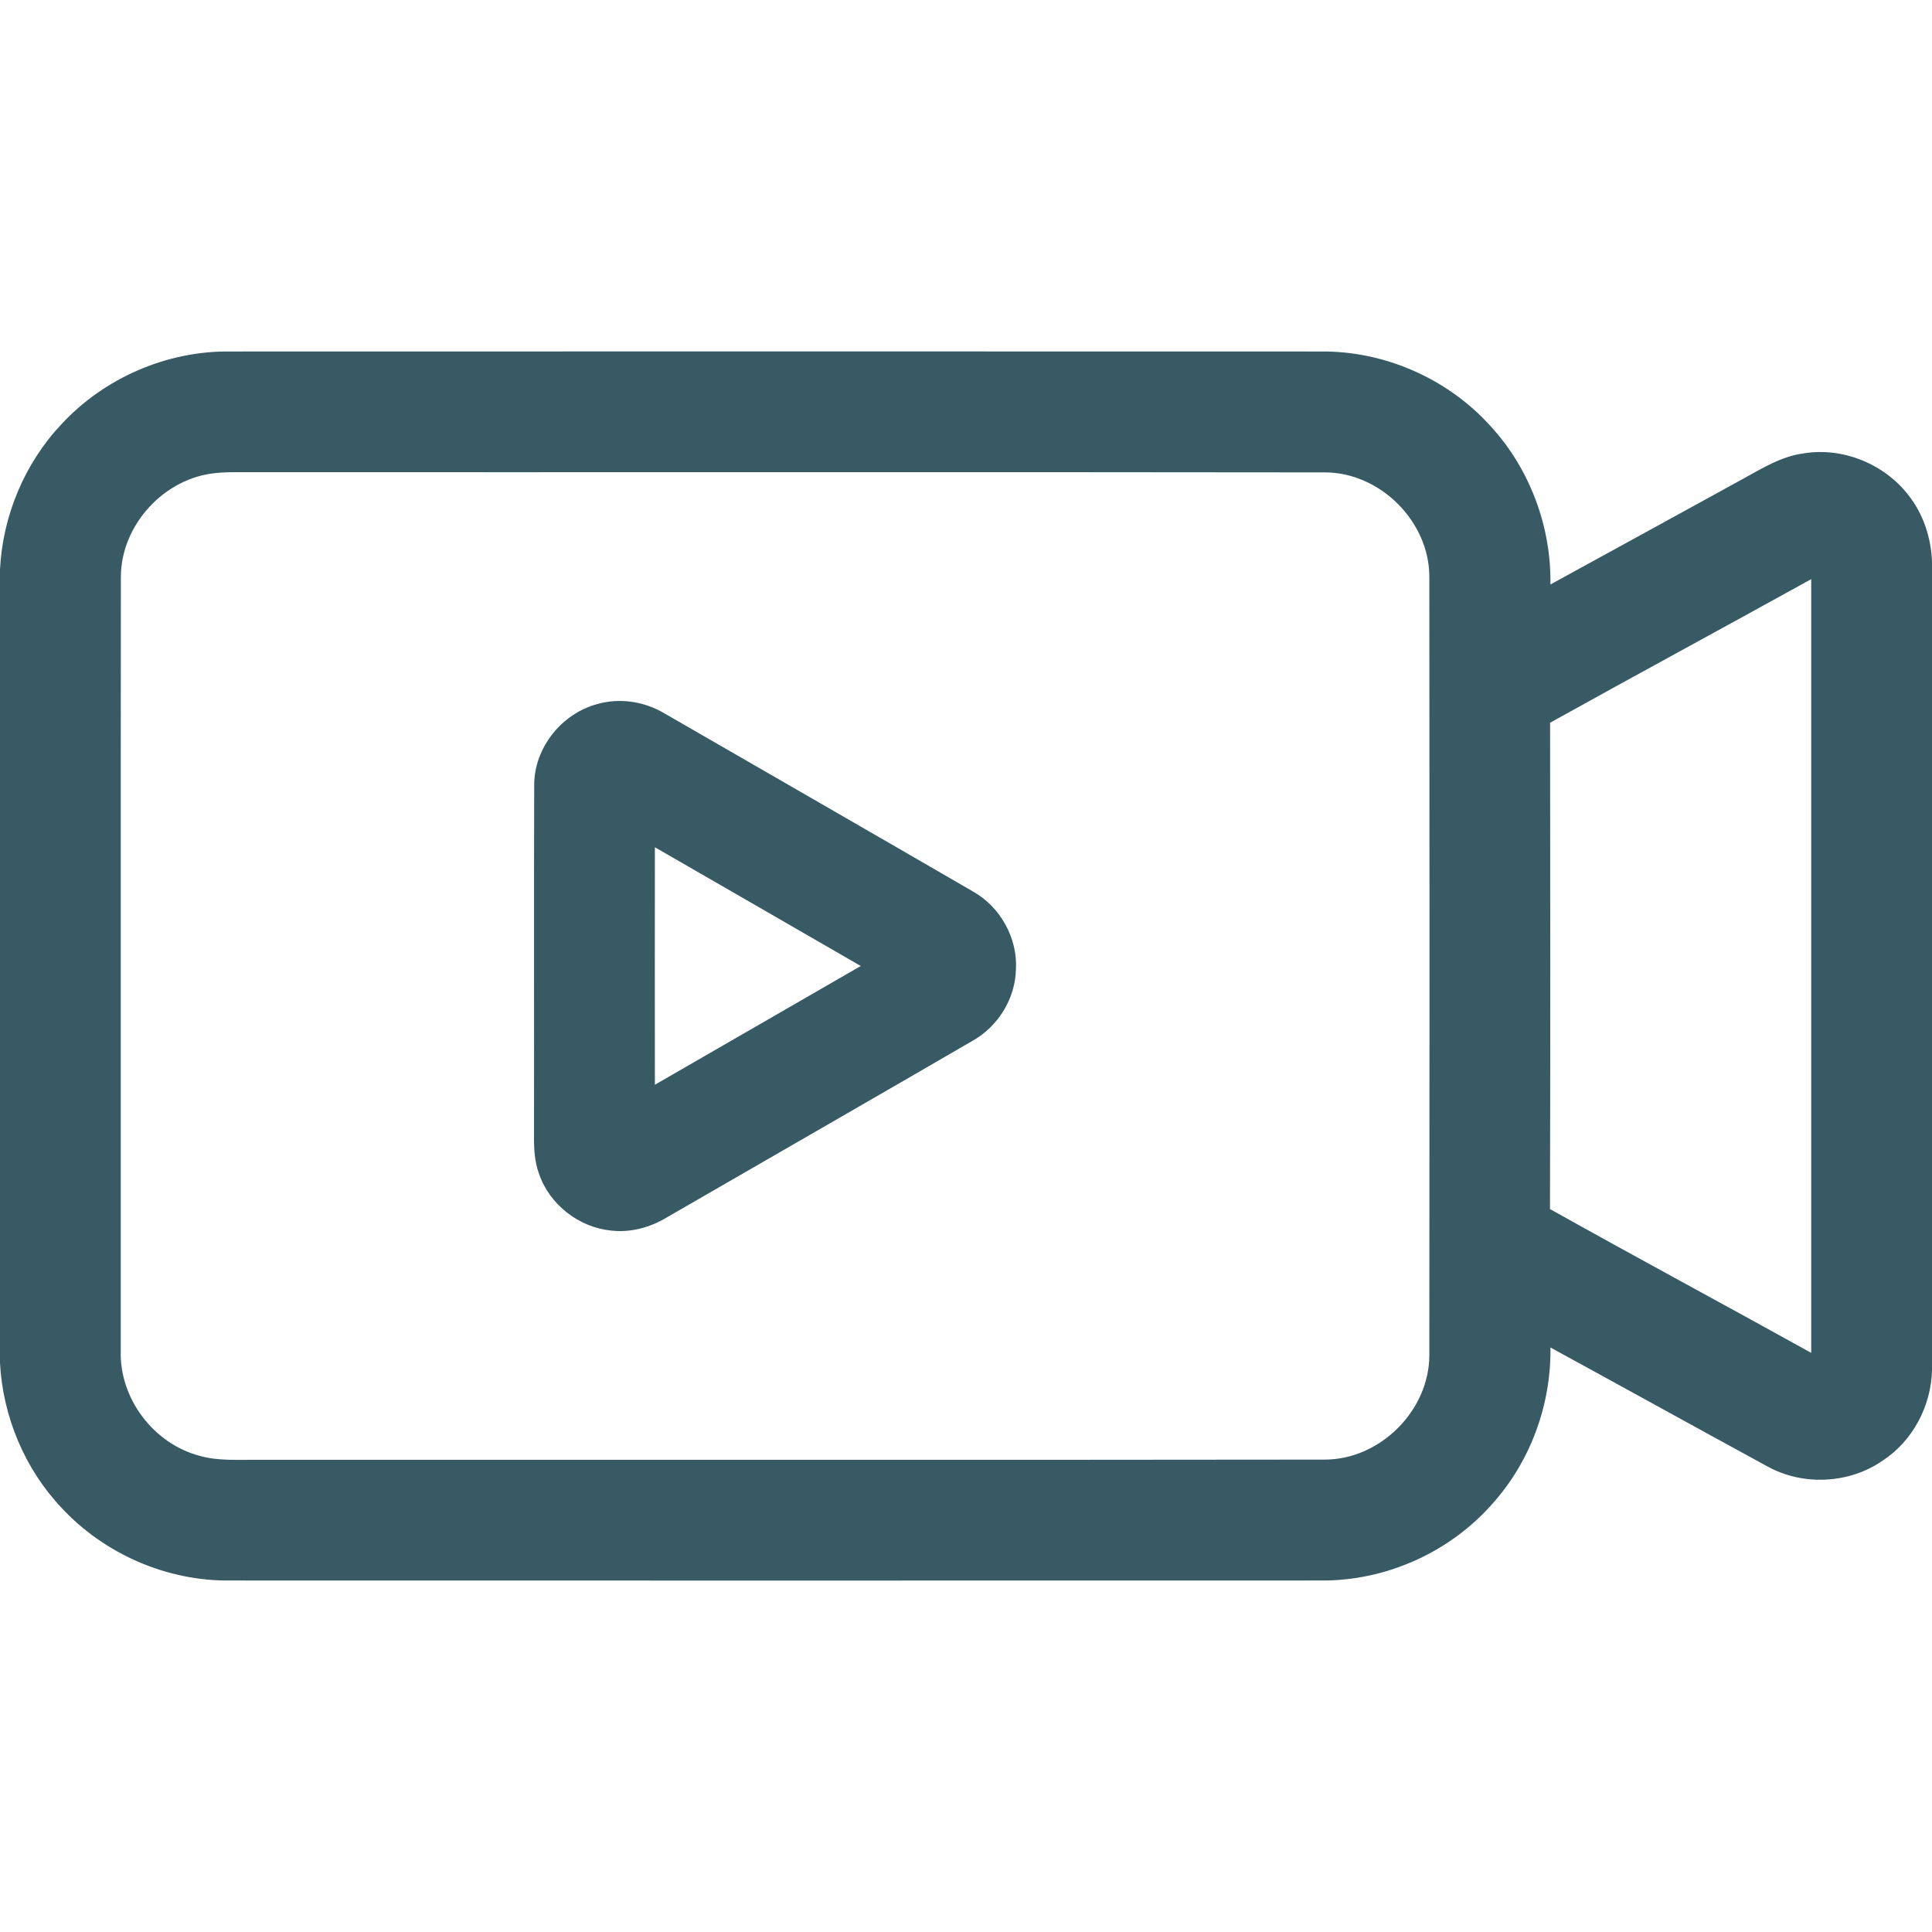 <?xml version="1.0" encoding="UTF-8" ?>
<!DOCTYPE svg PUBLIC "-//W3C//DTD SVG 1.1//EN" "http://www.w3.org/Graphics/SVG/1.1/DTD/svg11.dtd">
<svg fill="#385a64" width="512pt" height="512pt" viewBox="0 0 512 512" version="1.1" xmlns="http://www.w3.org/2000/svg">
<g id="#000000ff">
<path  opacity="1.00" d=" M 16.37 112.33 C 27.71 100.13 44.26 92.95 60.93 93.15 C 157.30 93.12 253.67 93.12 350.04 93.15 C 366.97 92.98 383.76 100.39 395.06 112.98 C 405.43 124.27 411.12 139.58 410.88 154.89 C 427.92 145.58 444.93 136.22 461.95 126.88 C 467.02 124.10 472.09 120.93 477.94 120.16 C 488.33 118.42 499.36 122.94 505.77 131.24 C 509.69 136.20 511.73 142.44 512.00 148.71 L 512.00 363.17 C 511.76 372.60 506.91 381.82 499.00 387.03 C 490.14 393.22 477.86 393.85 468.41 388.63 C 449.20 378.17 430.07 367.57 410.88 357.10 C 411.11 372.18 405.61 387.26 395.52 398.49 C 384.22 411.39 367.22 419.00 350.07 418.85 C 253.72 418.88 157.36 418.87 61.01 418.85 C 44.29 419.06 27.71 411.86 16.34 399.62 C 6.55 389.28 0.74 375.38 0.00 361.19 L 0.00 150.94 C 0.70 136.67 6.54 122.71 16.37 112.33 M 57.33 125.35 C 43.58 126.57 32.05 139.09 32.03 152.91 C 31.96 221.27 32.02 289.63 32.00 357.99 C 31.62 370.62 40.74 382.65 52.95 385.82 C 57.85 387.21 62.99 386.81 68.02 386.87 C 162.36 386.83 256.70 386.94 351.03 386.81 C 365.75 386.84 378.82 373.76 378.79 359.05 C 378.85 290.32 378.85 221.60 378.79 152.87 C 378.79 138.20 365.75 125.18 351.08 125.19 C 255.38 125.06 159.68 125.18 63.98 125.13 C 61.76 125.12 59.54 125.13 57.33 125.35 M 410.79 191.53 C 410.83 234.49 410.89 277.45 410.76 320.41 C 433.74 333.28 456.96 345.74 479.99 358.52 C 480.01 290.17 480.01 221.83 479.99 153.48 C 456.96 166.23 433.80 178.74 410.79 191.53 Z" />
<path  opacity="1.00" d=" M 158.34 186.57 C 164.24 184.89 170.72 185.89 175.98 188.99 C 203.26 204.73 230.56 220.43 257.81 236.23 C 265.10 240.33 269.73 248.62 269.23 256.99 C 269.02 264.69 264.50 272.00 257.81 275.78 C 230.81 291.47 203.72 307.02 176.69 322.64 C 172.29 325.31 167.08 326.71 161.94 326.11 C 153.39 325.27 145.58 319.18 142.83 311.02 C 141.65 307.82 141.49 304.37 141.52 300.99 C 141.57 270.01 141.47 239.03 141.57 208.06 C 141.55 198.17 148.86 189.08 158.34 186.57 M 173.55 224.53 C 173.53 245.51 173.53 266.49 173.55 287.47 C 191.75 277.01 209.91 266.47 228.11 256.00 C 209.91 245.53 191.76 234.98 173.55 224.53 Z" />
</g>
</svg>
